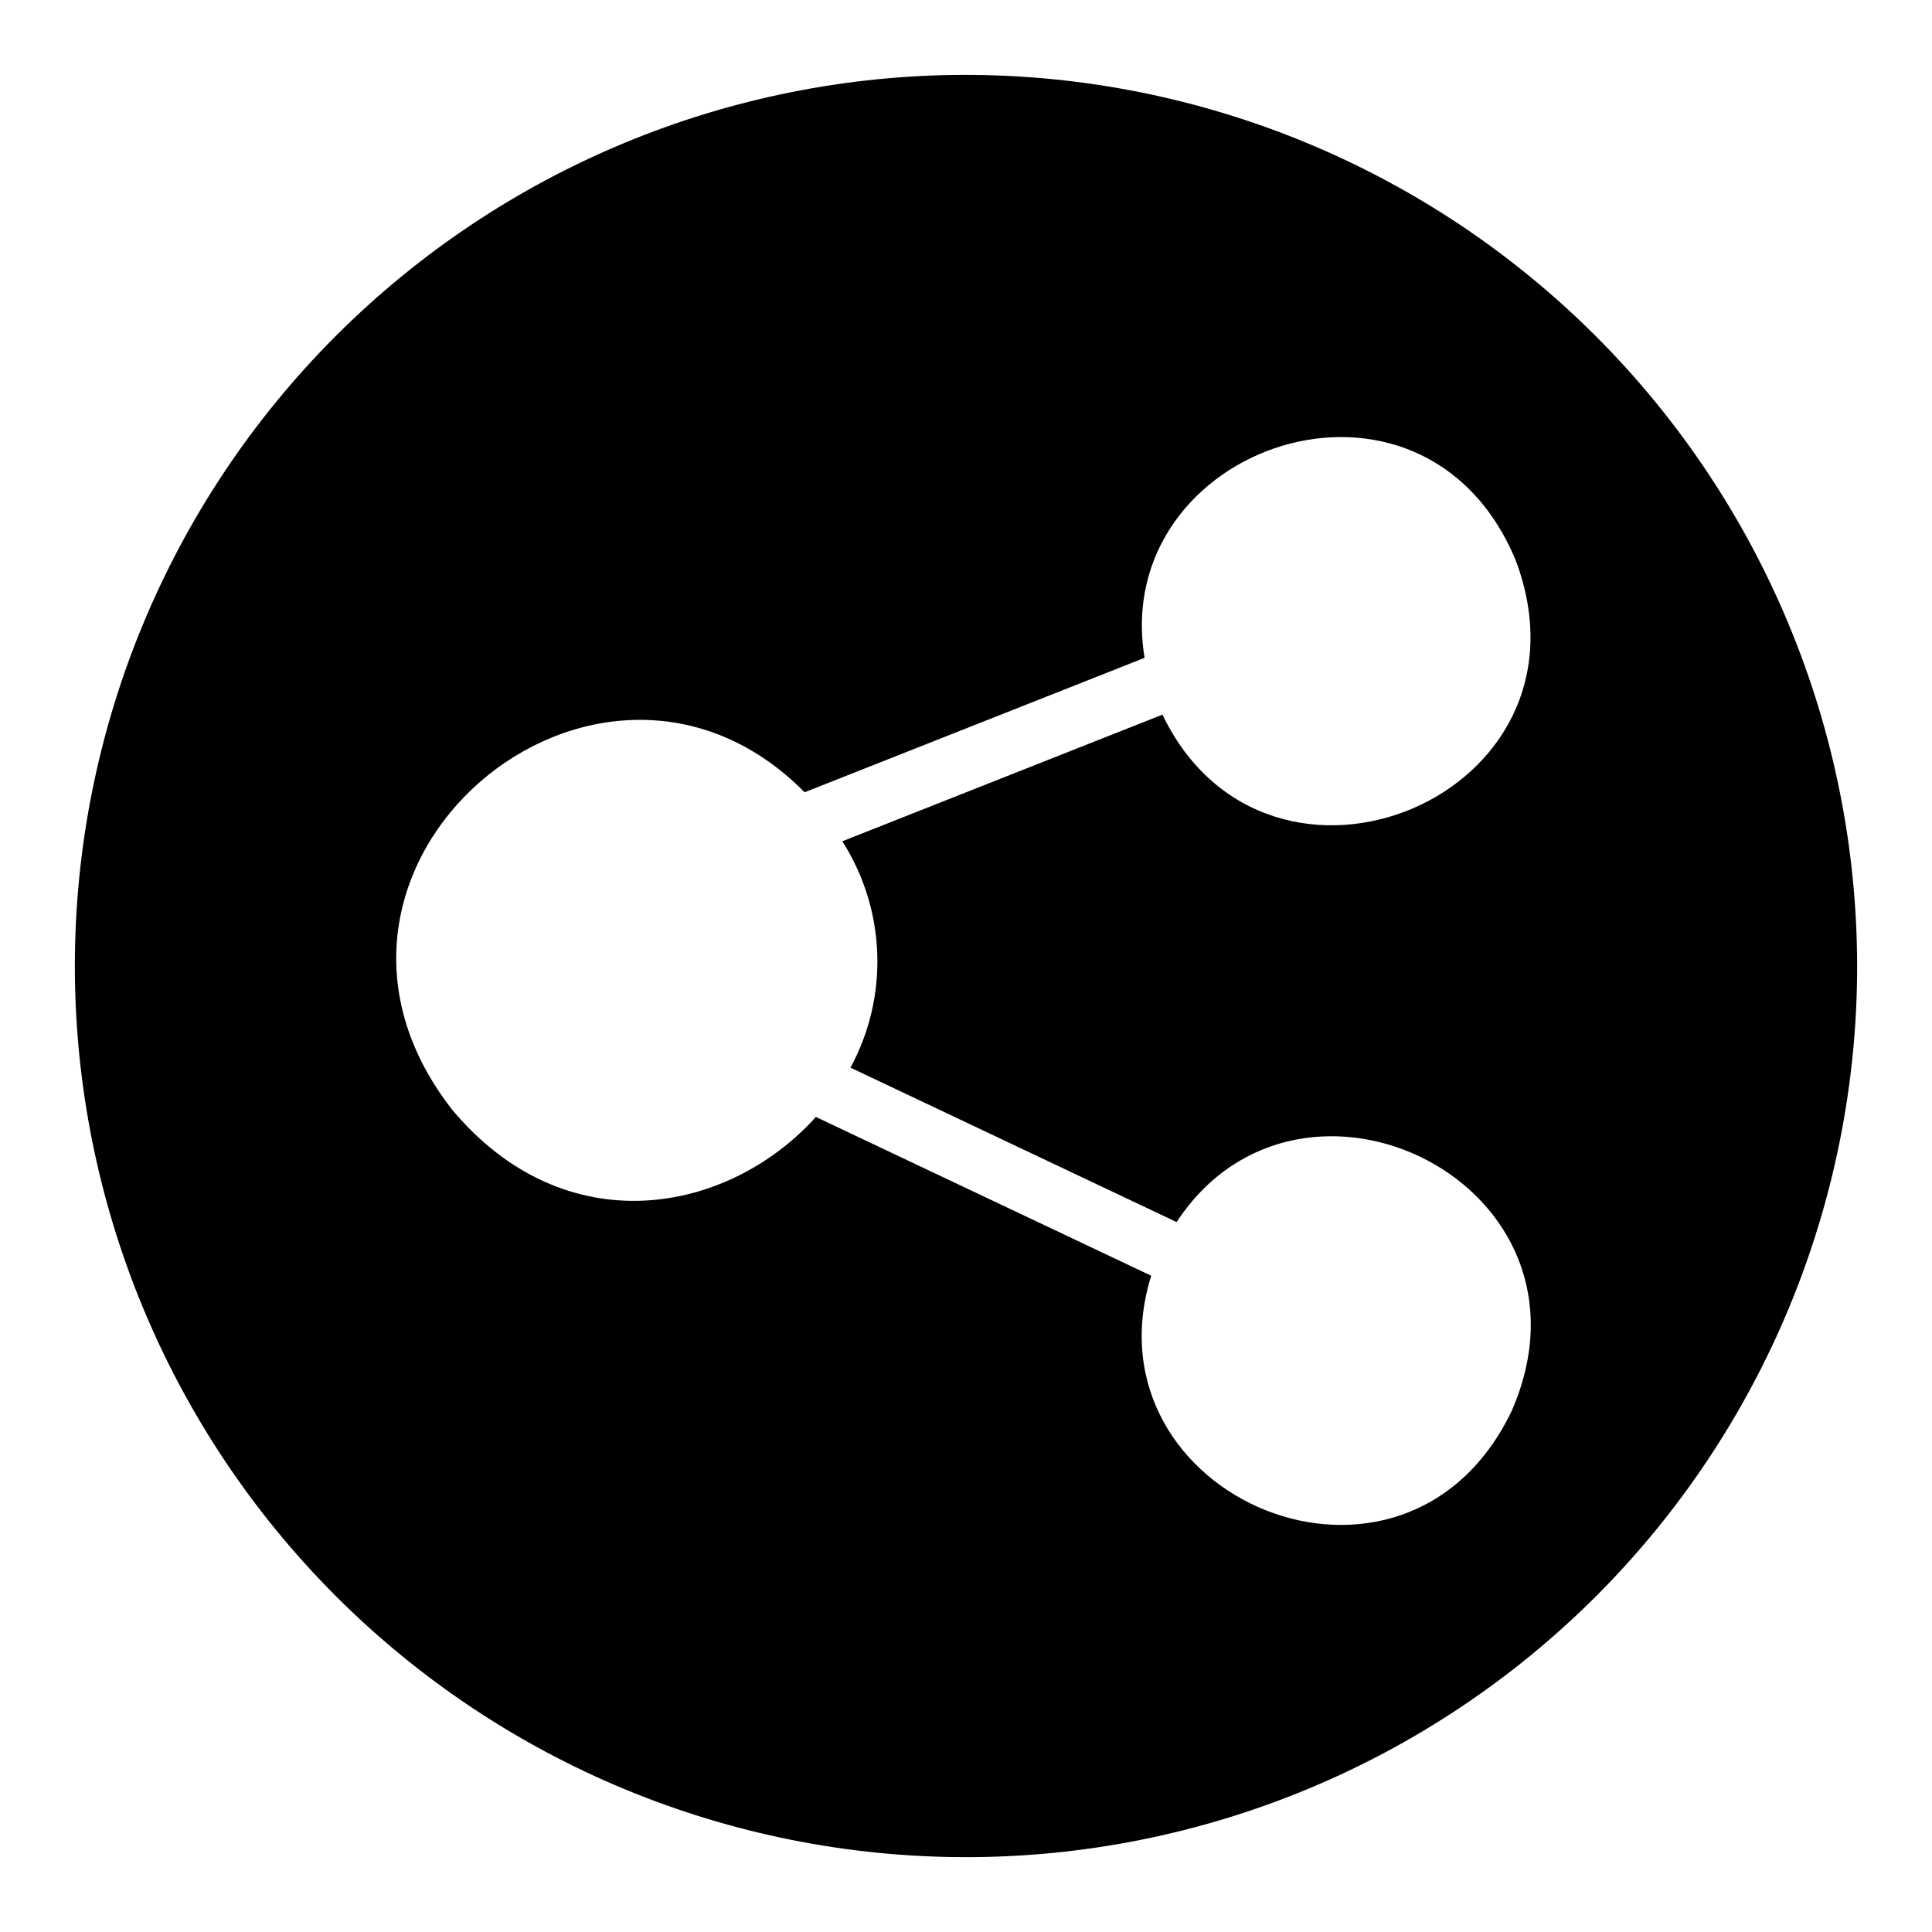 <?xml version="1.0" encoding="UTF-8"?>
<!-- Uploaded to: ICON Repo, www.svgrepo.com, Generator: ICON Repo Mixer Tools -->
<svg fill="#000000" width="800px" height="800px" version="1.1" viewBox="144 144 512 512" xmlns="http://www.w3.org/2000/svg">
 <path d="m400 163.84c-62.637 0-122.7 24.883-166.99 69.172-44.289 44.289-69.172 104.36-69.172 166.99 0 62.633 24.883 122.7 69.172 166.99 44.289 44.289 104.36 69.172 166.99 69.172 62.633 0 122.7-24.883 166.99-69.172 44.289-44.289 69.172-104.36 69.172-166.99-0.07-62.613-24.977-122.64-69.25-166.91-44.273-44.273-104.3-69.176-166.91-69.25zm144.67 353.95c-28.301 59.375-113.79 23.039-95.59-35.711l-88.859-42.074c-23.234 25.777-66.301 34-96.395-1.918-50.23-64.418 38.859-139.28 93.406-84.125l90.098-35.633c-9.281-56.309 73.727-84.871 98.328-25.906 23.613 62.715-65.508 99.309-93.598 40.965l-84.84 33.559c5.684 8.895 8.879 19.148 9.262 29.699 0.383 10.547-2.066 21.008-7.094 30.289 16.699 7.906 67.887 32.145 86.434 40.926 32.949-50.273 114.81-9.879 88.848 49.93z"/>
</svg>